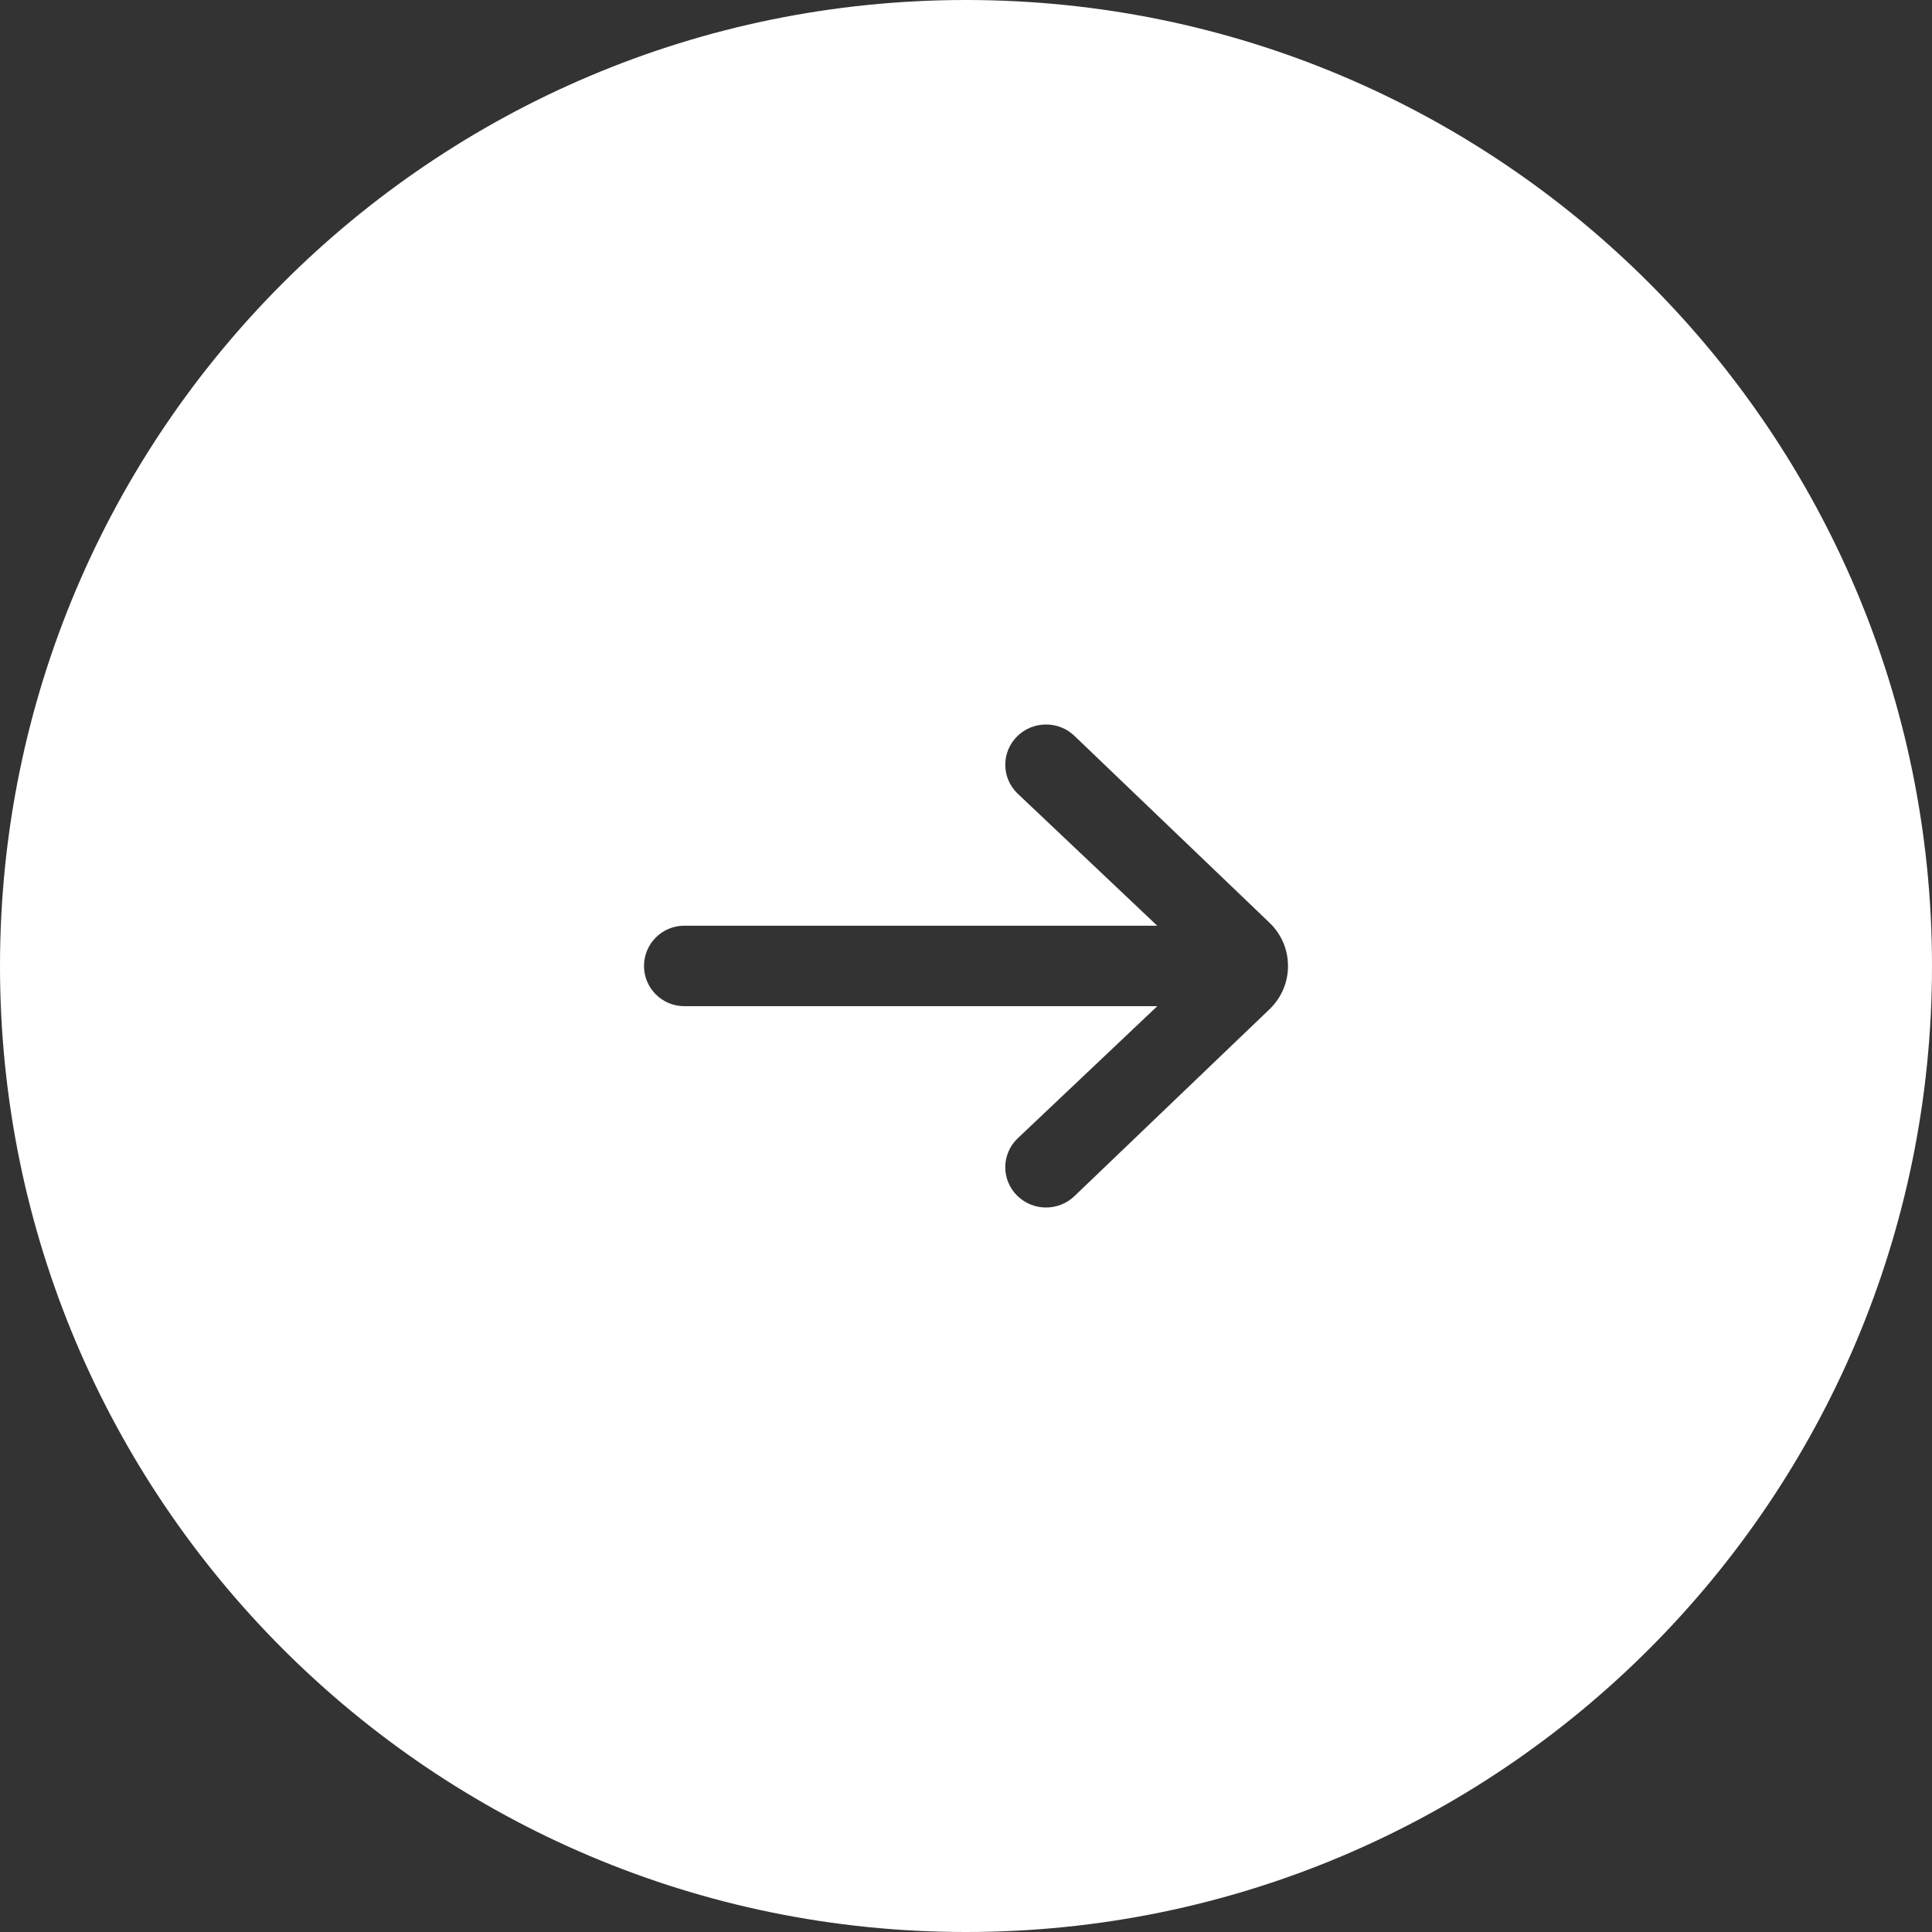 <?xml version="1.0" encoding="UTF-8"?>
<svg width="48px" height="48px" viewBox="0 0 48 48" version="1.1" xmlns="http://www.w3.org/2000/svg" xmlns:xlink="http://www.w3.org/1999/xlink">
    <rect x="0" y="0" width="48" height="48" fill="#333333" stroke="none"/>
    <!-- Generator: Sketch 44.1 (41455) - http://www.bohemiancoding.com/sketch -->
    <title>circle-arrow-icon</title>
    <desc>Created with Sketch.</desc>
    <defs></defs>
    <g id="Assets" stroke="none" stroke-width="1" fill="none" fill-rule="evenodd">
        <g id="Artboard" transform="translate(-593, -115)" fill="#FFFFFF">
            <g id="Dark" transform="translate(526, 0)">
                <path d="M91,163 C77.745,163 67,152.255 67,139 C67,125.745 77.745,115 91,115 C104.255,115 115,125.745 115,139 C115,152.255 104.255,163 91,163 Z M95.753,139.998 L92.272,143.293 C91.877,143.684 91.877,144.316 92.272,144.707 C92.668,145.098 93.31,145.098 93.705,144.707 L98.556,140.06 C98.842,139.776 99,139.401 99,139 C99,138.599 98.842,138.222 98.556,137.94 L93.705,133.293 C93.31,132.902 92.668,132.902 92.272,133.293 C91.877,133.683 91.877,134.316 92.272,134.707 L95.751,137.999 L84.001,137.999 C83.448,137.999 83,138.447 83,138.999 C83,139.55 83.448,139.998 84.001,139.998 L95.753,139.998 Z" id="circle-arrow-icon"></path>
            </g>
        </g>
    </g>
</svg>